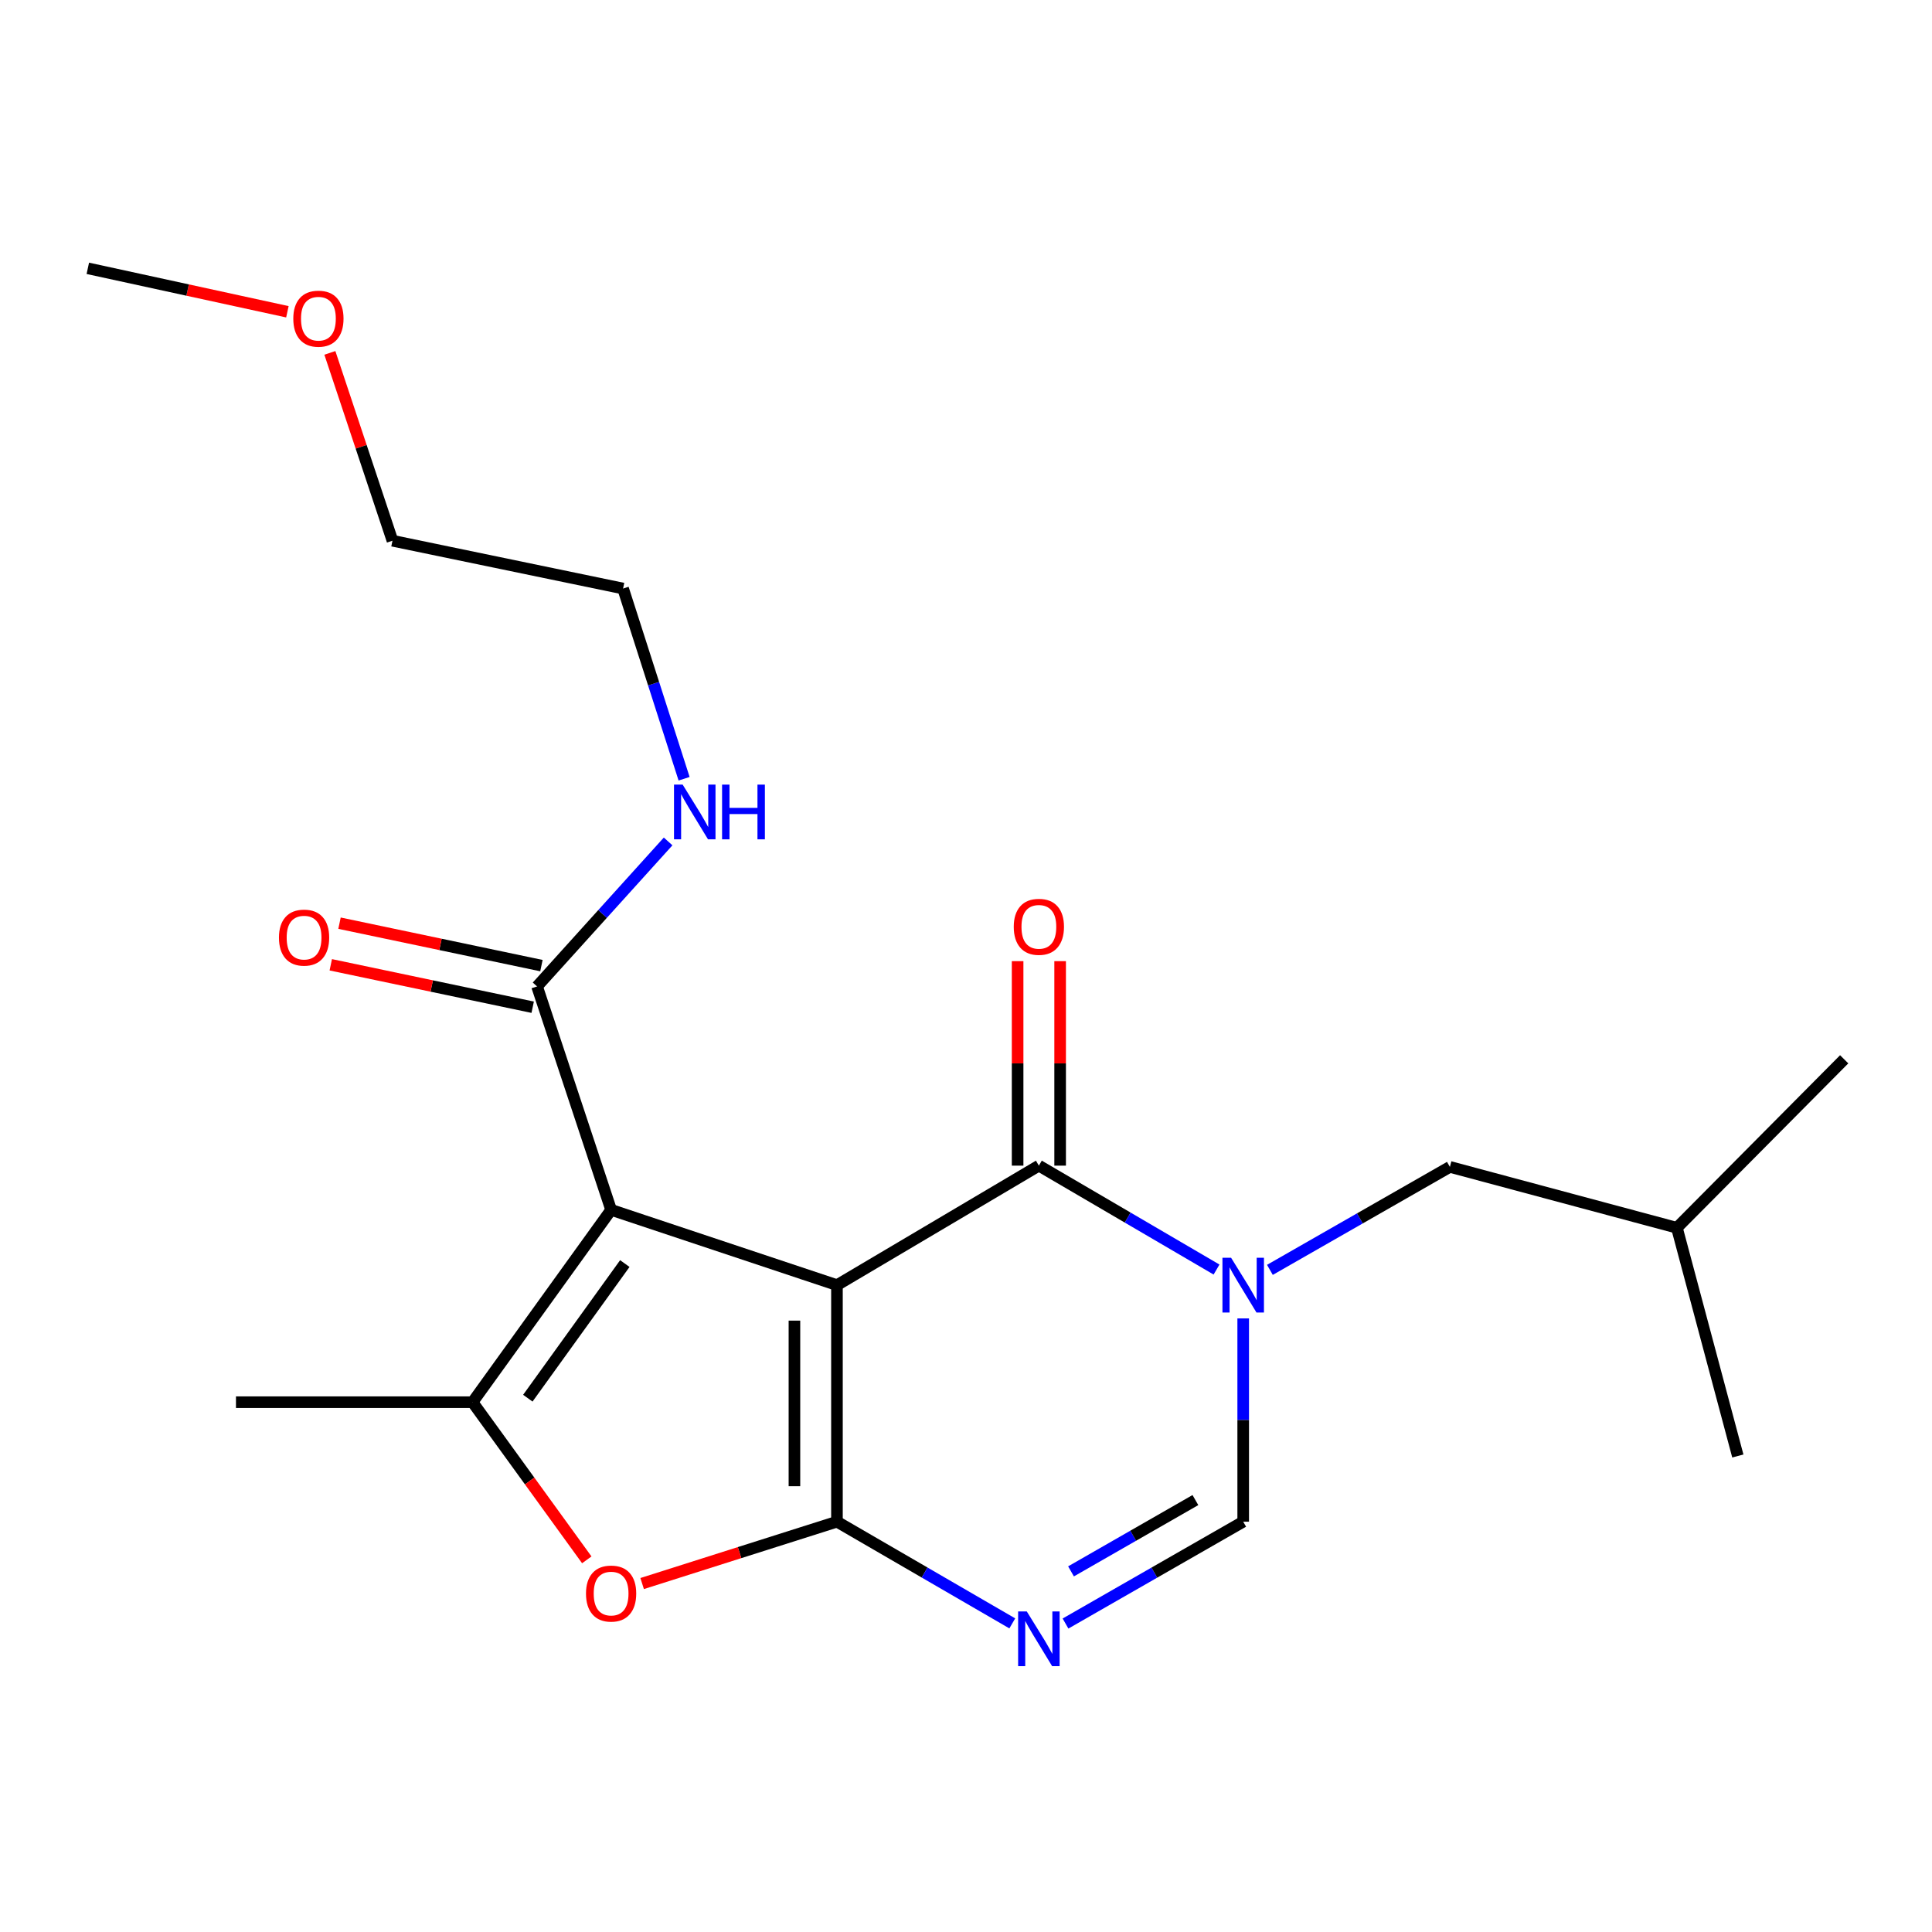 <?xml version='1.0' encoding='iso-8859-1'?>
<svg version='1.1' baseProfile='full'
              xmlns='http://www.w3.org/2000/svg'
                      xmlns:rdkit='http://www.rdkit.org/xml'
                      xmlns:xlink='http://www.w3.org/1999/xlink'
                  xml:space='preserve'
width='1000px' height='1000px' viewBox='0 0 1000 1000'>
<!-- END OF HEADER -->
<rect style='opacity:1.0;fill:#FFFFFF;stroke:none' width='1000' height='1000' x='0' y='0'> </rect>
<path class='bond-0' d='M 433.207,665.187 L 433.207,787.624' style='fill:none;fill-rule:evenodd;stroke:#000000;stroke-width:6px;stroke-linecap:butt;stroke-linejoin:miter;stroke-opacity:1' />
<path class='bond-0' d='M 411.199,683.553 L 411.199,769.258' style='fill:none;fill-rule:evenodd;stroke:#000000;stroke-width:6px;stroke-linecap:butt;stroke-linejoin:miter;stroke-opacity:1' />
<path class='bond-1' d='M 433.207,665.187 L 316.309,626.221' style='fill:none;fill-rule:evenodd;stroke:#000000;stroke-width:6px;stroke-linecap:butt;stroke-linejoin:miter;stroke-opacity:1' />
<path class='bond-2' d='M 433.207,665.187 L 537.719,603.333' style='fill:none;fill-rule:evenodd;stroke:#000000;stroke-width:6px;stroke-linecap:butt;stroke-linejoin:miter;stroke-opacity:1' />
<path class='bond-4' d='M 433.207,787.624 L 478.582,813.943' style='fill:none;fill-rule:evenodd;stroke:#000000;stroke-width:6px;stroke-linecap:butt;stroke-linejoin:miter;stroke-opacity:1' />
<path class='bond-4' d='M 478.582,813.943 L 523.958,840.261' style='fill:none;fill-rule:evenodd;stroke:#0000FF;stroke-width:6px;stroke-linecap:butt;stroke-linejoin:miter;stroke-opacity:1' />
<path class='bond-6' d='M 433.207,787.624 L 382.791,803.633' style='fill:none;fill-rule:evenodd;stroke:#000000;stroke-width:6px;stroke-linecap:butt;stroke-linejoin:miter;stroke-opacity:1' />
<path class='bond-6' d='M 382.791,803.633 L 332.375,819.642' style='fill:none;fill-rule:evenodd;stroke:#FF0000;stroke-width:6px;stroke-linecap:butt;stroke-linejoin:miter;stroke-opacity:1' />
<path class='bond-5' d='M 316.309,626.221 L 244.588,725.77' style='fill:none;fill-rule:evenodd;stroke:#000000;stroke-width:6px;stroke-linecap:butt;stroke-linejoin:miter;stroke-opacity:1' />
<path class='bond-5' d='M 323.407,654.018 L 273.202,723.702' style='fill:none;fill-rule:evenodd;stroke:#000000;stroke-width:6px;stroke-linecap:butt;stroke-linejoin:miter;stroke-opacity:1' />
<path class='bond-8' d='M 316.309,626.221 L 277.979,510.571' style='fill:none;fill-rule:evenodd;stroke:#000000;stroke-width:6px;stroke-linecap:butt;stroke-linejoin:miter;stroke-opacity:1' />
<path class='bond-3' d='M 537.719,603.333 L 583.697,630.224' style='fill:none;fill-rule:evenodd;stroke:#000000;stroke-width:6px;stroke-linecap:butt;stroke-linejoin:miter;stroke-opacity:1' />
<path class='bond-3' d='M 583.697,630.224 L 629.675,657.115' style='fill:none;fill-rule:evenodd;stroke:#0000FF;stroke-width:6px;stroke-linecap:butt;stroke-linejoin:miter;stroke-opacity:1' />
<path class='bond-10' d='M 548.723,603.333 L 548.723,550.412' style='fill:none;fill-rule:evenodd;stroke:#000000;stroke-width:6px;stroke-linecap:butt;stroke-linejoin:miter;stroke-opacity:1' />
<path class='bond-10' d='M 548.723,550.412 L 548.723,497.49' style='fill:none;fill-rule:evenodd;stroke:#FF0000;stroke-width:6px;stroke-linecap:butt;stroke-linejoin:miter;stroke-opacity:1' />
<path class='bond-10' d='M 526.715,603.333 L 526.715,550.412' style='fill:none;fill-rule:evenodd;stroke:#000000;stroke-width:6px;stroke-linecap:butt;stroke-linejoin:miter;stroke-opacity:1' />
<path class='bond-10' d='M 526.715,550.412 L 526.715,497.49' style='fill:none;fill-rule:evenodd;stroke:#FF0000;stroke-width:6px;stroke-linecap:butt;stroke-linejoin:miter;stroke-opacity:1' />
<path class='bond-7' d='M 643.478,682.408 L 643.478,735.016' style='fill:none;fill-rule:evenodd;stroke:#0000FF;stroke-width:6px;stroke-linecap:butt;stroke-linejoin:miter;stroke-opacity:1' />
<path class='bond-7' d='M 643.478,735.016 L 643.478,787.624' style='fill:none;fill-rule:evenodd;stroke:#000000;stroke-width:6px;stroke-linecap:butt;stroke-linejoin:miter;stroke-opacity:1' />
<path class='bond-9' d='M 657.3,657.28 L 703.88,630.631' style='fill:none;fill-rule:evenodd;stroke:#0000FF;stroke-width:6px;stroke-linecap:butt;stroke-linejoin:miter;stroke-opacity:1' />
<path class='bond-9' d='M 703.88,630.631 L 750.46,603.981' style='fill:none;fill-rule:evenodd;stroke:#000000;stroke-width:6px;stroke-linecap:butt;stroke-linejoin:miter;stroke-opacity:1' />
<path class='bond-22' d='M 551.506,840.34 L 597.492,813.982' style='fill:none;fill-rule:evenodd;stroke:#0000FF;stroke-width:6px;stroke-linecap:butt;stroke-linejoin:miter;stroke-opacity:1' />
<path class='bond-22' d='M 597.492,813.982 L 643.478,787.624' style='fill:none;fill-rule:evenodd;stroke:#000000;stroke-width:6px;stroke-linecap:butt;stroke-linejoin:miter;stroke-opacity:1' />
<path class='bond-22' d='M 554.358,813.339 L 586.548,794.888' style='fill:none;fill-rule:evenodd;stroke:#0000FF;stroke-width:6px;stroke-linecap:butt;stroke-linejoin:miter;stroke-opacity:1' />
<path class='bond-22' d='M 586.548,794.888 L 618.738,776.438' style='fill:none;fill-rule:evenodd;stroke:#000000;stroke-width:6px;stroke-linecap:butt;stroke-linejoin:miter;stroke-opacity:1' />
<path class='bond-13' d='M 244.588,725.77 L 122.139,725.77' style='fill:none;fill-rule:evenodd;stroke:#000000;stroke-width:6px;stroke-linecap:butt;stroke-linejoin:miter;stroke-opacity:1' />
<path class='bond-21' d='M 244.588,725.77 L 274.153,766.569' style='fill:none;fill-rule:evenodd;stroke:#000000;stroke-width:6px;stroke-linecap:butt;stroke-linejoin:miter;stroke-opacity:1' />
<path class='bond-21' d='M 274.153,766.569 L 303.718,807.368' style='fill:none;fill-rule:evenodd;stroke:#FF0000;stroke-width:6px;stroke-linecap:butt;stroke-linejoin:miter;stroke-opacity:1' />
<path class='bond-11' d='M 280.242,499.802 L 227.987,488.819' style='fill:none;fill-rule:evenodd;stroke:#000000;stroke-width:6px;stroke-linecap:butt;stroke-linejoin:miter;stroke-opacity:1' />
<path class='bond-11' d='M 227.987,488.819 L 175.732,477.836' style='fill:none;fill-rule:evenodd;stroke:#FF0000;stroke-width:6px;stroke-linecap:butt;stroke-linejoin:miter;stroke-opacity:1' />
<path class='bond-11' d='M 275.715,521.339 L 223.46,510.356' style='fill:none;fill-rule:evenodd;stroke:#000000;stroke-width:6px;stroke-linecap:butt;stroke-linejoin:miter;stroke-opacity:1' />
<path class='bond-11' d='M 223.46,510.356 L 171.206,499.374' style='fill:none;fill-rule:evenodd;stroke:#FF0000;stroke-width:6px;stroke-linecap:butt;stroke-linejoin:miter;stroke-opacity:1' />
<path class='bond-12' d='M 277.979,510.571 L 311.899,473.048' style='fill:none;fill-rule:evenodd;stroke:#000000;stroke-width:6px;stroke-linecap:butt;stroke-linejoin:miter;stroke-opacity:1' />
<path class='bond-12' d='M 311.899,473.048 L 345.82,435.525' style='fill:none;fill-rule:evenodd;stroke:#0000FF;stroke-width:6px;stroke-linecap:butt;stroke-linejoin:miter;stroke-opacity:1' />
<path class='bond-14' d='M 750.46,603.981 L 867.957,635.501' style='fill:none;fill-rule:evenodd;stroke:#000000;stroke-width:6px;stroke-linecap:butt;stroke-linejoin:miter;stroke-opacity:1' />
<path class='bond-16' d='M 354.087,403.081 L 338.297,353.854' style='fill:none;fill-rule:evenodd;stroke:#0000FF;stroke-width:6px;stroke-linecap:butt;stroke-linejoin:miter;stroke-opacity:1' />
<path class='bond-16' d='M 338.297,353.854 L 322.508,304.627' style='fill:none;fill-rule:evenodd;stroke:#000000;stroke-width:6px;stroke-linecap:butt;stroke-linejoin:miter;stroke-opacity:1' />
<path class='bond-19' d='M 867.957,635.501 L 899.502,753.622' style='fill:none;fill-rule:evenodd;stroke:#000000;stroke-width:6px;stroke-linecap:butt;stroke-linejoin:miter;stroke-opacity:1' />
<path class='bond-20' d='M 867.957,635.501 L 954.545,548.29' style='fill:none;fill-rule:evenodd;stroke:#000000;stroke-width:6px;stroke-linecap:butt;stroke-linejoin:miter;stroke-opacity:1' />
<path class='bond-15' d='M 170.739,182.657 L 186.939,231.269' style='fill:none;fill-rule:evenodd;stroke:#FF0000;stroke-width:6px;stroke-linecap:butt;stroke-linejoin:miter;stroke-opacity:1' />
<path class='bond-15' d='M 186.939,231.269 L 203.14,279.881' style='fill:none;fill-rule:evenodd;stroke:#000000;stroke-width:6px;stroke-linecap:butt;stroke-linejoin:miter;stroke-opacity:1' />
<path class='bond-18' d='M 148.756,161.371 L 97.105,150.128' style='fill:none;fill-rule:evenodd;stroke:#FF0000;stroke-width:6px;stroke-linecap:butt;stroke-linejoin:miter;stroke-opacity:1' />
<path class='bond-18' d='M 97.105,150.128 L 45.455,138.884' style='fill:none;fill-rule:evenodd;stroke:#000000;stroke-width:6px;stroke-linecap:butt;stroke-linejoin:miter;stroke-opacity:1' />
<path class='bond-17' d='M 322.508,304.627 L 203.14,279.881' style='fill:none;fill-rule:evenodd;stroke:#000000;stroke-width:6px;stroke-linecap:butt;stroke-linejoin:miter;stroke-opacity:1' />
<path  class='atom-4' d='M 637.218 651.027
L 646.498 666.027
Q 647.418 667.507, 648.898 670.187
Q 650.378 672.867, 650.458 673.027
L 650.458 651.027
L 654.218 651.027
L 654.218 679.347
L 650.338 679.347
L 640.378 662.947
Q 639.218 661.027, 637.978 658.827
Q 636.778 656.627, 636.418 655.947
L 636.418 679.347
L 632.738 679.347
L 632.738 651.027
L 637.218 651.027
' fill='#0000FF'/>
<path  class='atom-5' d='M 531.459 834.083
L 540.739 849.083
Q 541.659 850.563, 543.139 853.243
Q 544.619 855.923, 544.699 856.083
L 544.699 834.083
L 548.459 834.083
L 548.459 862.403
L 544.579 862.403
L 534.619 846.003
Q 533.459 844.083, 532.219 841.883
Q 531.019 839.683, 530.659 839.003
L 530.659 862.403
L 526.979 862.403
L 526.979 834.083
L 531.459 834.083
' fill='#0000FF'/>
<path  class='atom-7' d='M 303.309 824.823
Q 303.309 818.023, 306.669 814.223
Q 310.029 810.423, 316.309 810.423
Q 322.589 810.423, 325.949 814.223
Q 329.309 818.023, 329.309 824.823
Q 329.309 831.703, 325.909 835.623
Q 322.509 839.503, 316.309 839.503
Q 310.069 839.503, 306.669 835.623
Q 303.309 831.743, 303.309 824.823
M 316.309 836.303
Q 320.629 836.303, 322.949 833.423
Q 325.309 830.503, 325.309 824.823
Q 325.309 819.263, 322.949 816.463
Q 320.629 813.623, 316.309 813.623
Q 311.989 813.623, 309.629 816.423
Q 307.309 819.223, 307.309 824.823
Q 307.309 830.543, 309.629 833.423
Q 311.989 836.303, 316.309 836.303
' fill='#FF0000'/>
<path  class='atom-11' d='M 524.719 479.718
Q 524.719 472.918, 528.079 469.118
Q 531.439 465.318, 537.719 465.318
Q 543.999 465.318, 547.359 469.118
Q 550.719 472.918, 550.719 479.718
Q 550.719 486.598, 547.319 490.518
Q 543.919 494.398, 537.719 494.398
Q 531.479 494.398, 528.079 490.518
Q 524.719 486.638, 524.719 479.718
M 537.719 491.198
Q 542.039 491.198, 544.359 488.318
Q 546.719 485.398, 546.719 479.718
Q 546.719 474.158, 544.359 471.358
Q 542.039 468.518, 537.719 468.518
Q 533.399 468.518, 531.039 471.318
Q 528.719 474.118, 528.719 479.718
Q 528.719 485.438, 531.039 488.318
Q 533.399 491.198, 537.719 491.198
' fill='#FF0000'/>
<path  class='atom-12' d='M 144.388 485.305
Q 144.388 478.505, 147.748 474.705
Q 151.108 470.905, 157.388 470.905
Q 163.668 470.905, 167.028 474.705
Q 170.388 478.505, 170.388 485.305
Q 170.388 492.185, 166.988 496.105
Q 163.588 499.985, 157.388 499.985
Q 151.148 499.985, 147.748 496.105
Q 144.388 492.225, 144.388 485.305
M 157.388 496.785
Q 161.708 496.785, 164.028 493.905
Q 166.388 490.985, 166.388 485.305
Q 166.388 479.745, 164.028 476.945
Q 161.708 474.105, 157.388 474.105
Q 153.068 474.105, 150.708 476.905
Q 148.388 479.705, 148.388 485.305
Q 148.388 491.025, 150.708 493.905
Q 153.068 496.785, 157.388 496.785
' fill='#FF0000'/>
<path  class='atom-13' d='M 353.343 406.118
L 362.623 421.118
Q 363.543 422.598, 365.023 425.278
Q 366.503 427.958, 366.583 428.118
L 366.583 406.118
L 370.343 406.118
L 370.343 434.438
L 366.463 434.438
L 356.503 418.038
Q 355.343 416.118, 354.103 413.918
Q 352.903 411.718, 352.543 411.038
L 352.543 434.438
L 348.863 434.438
L 348.863 406.118
L 353.343 406.118
' fill='#0000FF'/>
<path  class='atom-13' d='M 373.743 406.118
L 377.583 406.118
L 377.583 418.158
L 392.063 418.158
L 392.063 406.118
L 395.903 406.118
L 395.903 434.438
L 392.063 434.438
L 392.063 421.358
L 377.583 421.358
L 377.583 434.438
L 373.743 434.438
L 373.743 406.118
' fill='#0000FF'/>
<path  class='atom-16' d='M 151.81 164.946
Q 151.81 158.146, 155.17 154.346
Q 158.53 150.546, 164.81 150.546
Q 171.09 150.546, 174.45 154.346
Q 177.81 158.146, 177.81 164.946
Q 177.81 171.826, 174.41 175.746
Q 171.01 179.626, 164.81 179.626
Q 158.57 179.626, 155.17 175.746
Q 151.81 171.866, 151.81 164.946
M 164.81 176.426
Q 169.13 176.426, 171.45 173.546
Q 173.81 170.626, 173.81 164.946
Q 173.81 159.386, 171.45 156.586
Q 169.13 153.746, 164.81 153.746
Q 160.49 153.746, 158.13 156.546
Q 155.81 159.346, 155.81 164.946
Q 155.81 170.666, 158.13 173.546
Q 160.49 176.426, 164.81 176.426
' fill='#FF0000'/>
</svg>
